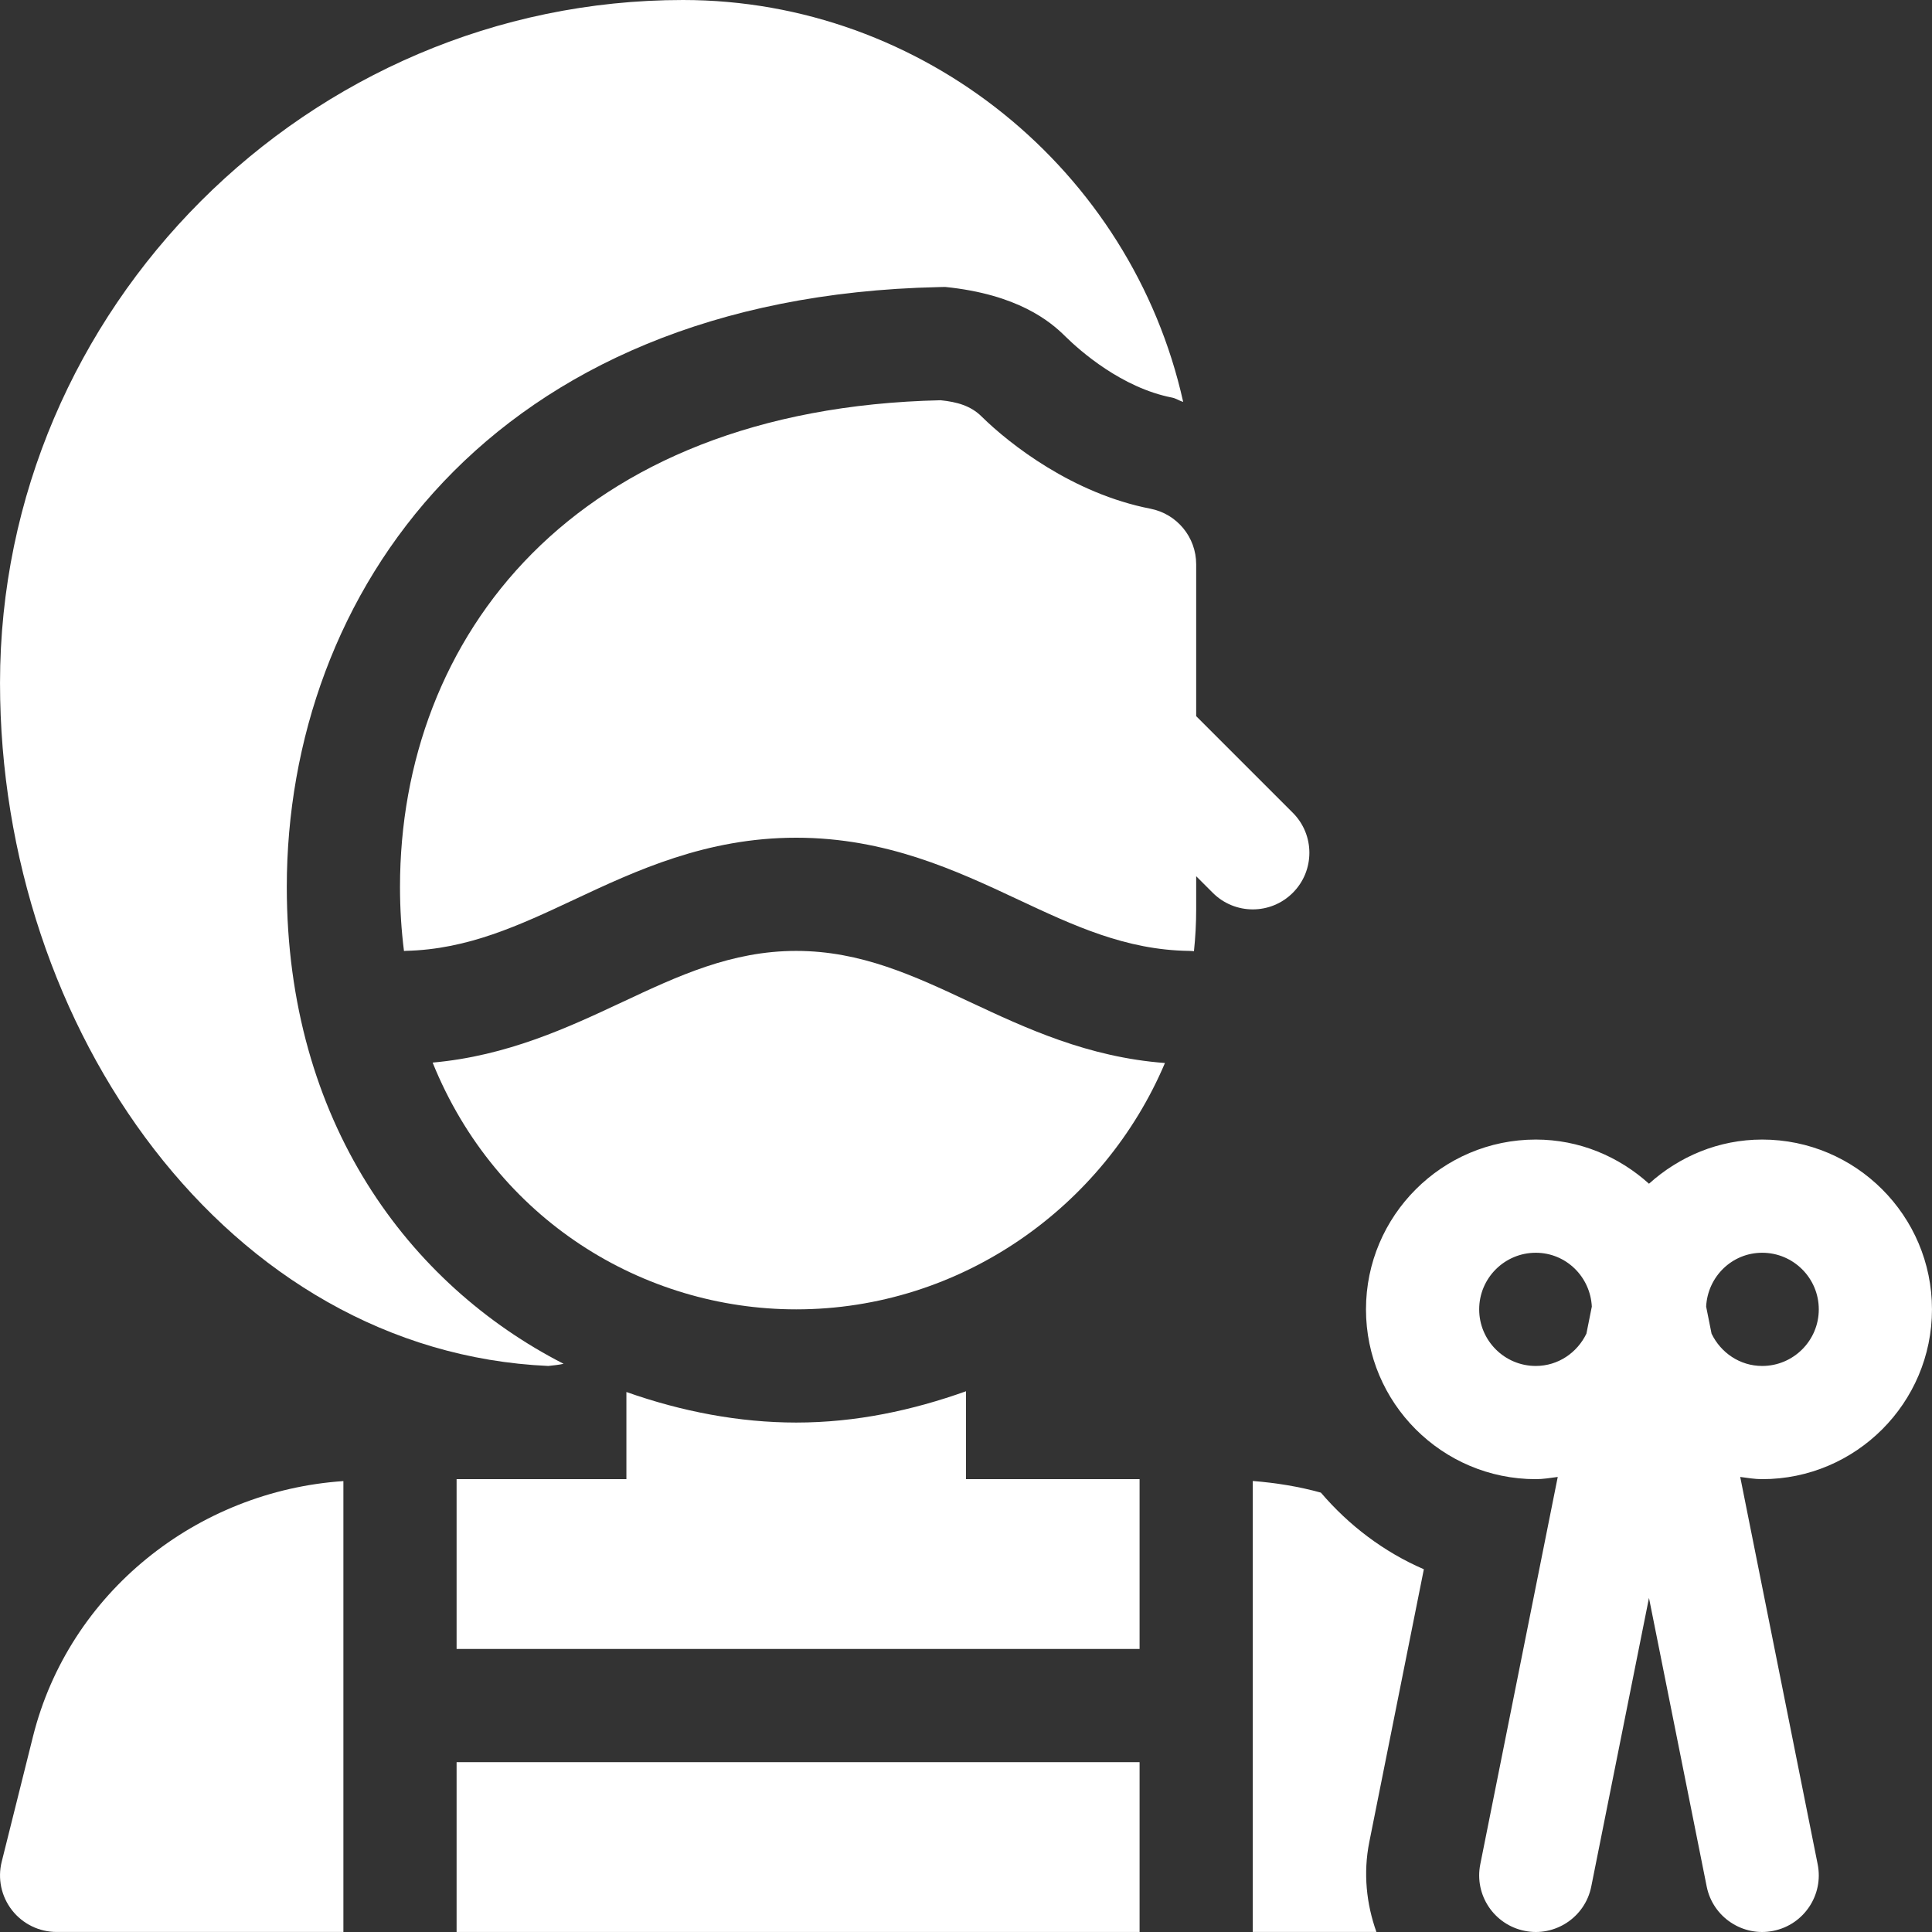 <svg id="Capa_1" enable-background="new 0 0 512.009 512.009" height="300" viewBox="0 0 512.009 512.009" width="300" xmlns="http://www.w3.org/2000/svg" version="1.1" xmlns:xlink="http://www.w3.org/1999/xlink" xmlns:svgjs="http://svgjs.dev/svgjs"><rect x="0" y="0" width="512.009" height="512.009" fill="#333333" stroke="none"/><g width="100%" height="100%" transform="matrix(1,0,0,1,0,0)"><g><path d="m121.005 467h181v45h-181z" fill="#ffffff" fill-opacity="1" data-original-color="#000000ff" stroke="none" stroke-opacity="1"/><path d="m121.005 437h181v-45h-46v-23.293c-14.145 5.043-29.145 8.293-45 8.293-15.106 0-30.363-2.924-45-8.097v23.097h-45z" fill="#ffffff" fill-opacity="1" data-original-color="#000000ff" stroke="none" stroke-opacity="1"/><path d="m91.005 392.511c-38.743 2.615-72.708 29.511-82.257 67.663l-8.291 33.193c-1.128 4.482-.117 9.229 2.725 12.861 2.841 3.648 7.207 5.772 11.821 5.772h76.002z" fill="#ffffff" fill-opacity="1" data-original-color="#000000ff" stroke="none" stroke-opacity="1"/><path d="m350.055 395.57c-5.83-1.622-11.88-2.593-18.051-3.089v119.519h32.765c-2.642-7.417-3.539-15.561-1.886-23.833l14.458-72.29c-10.612-4.587-19.875-11.631-27.286-20.307z" fill="#ffffff" fill-opacity="1" data-original-color="#000000ff" stroke="none" stroke-opacity="1"/><g><path d="m342.61 215.395-25.605-25.605v-40.254c0-7.178-5.083-13.345-12.129-14.722-20.522-3.999-37.211-17.021-44.74-24.434-2.871-2.856-6.533-3.867-10.854-4.307-97.586 2.177-143.276 63.052-143.276 128.979 0 5.86.366 11.518 1.054 16.975.178-.01.351-.035.531-.039 16.424-.379 30.085-6.783 44.548-13.563 16.417-7.695 35.023-16.418 58.867-16.418s42.45 8.723 58.866 16.418c14.661 6.873 28.508 13.364 45.262 13.577.432.005.857.04 1.28.081.389-3.646.592-7.343.592-11.082v-8.789l4.395 4.395c5.859 5.859 15.352 5.859 21.211 0s5.858-15.353-.002-21.212z" fill="#ffffff" fill-opacity="1" data-original-color="#000000ff" stroke="none" stroke-opacity="1"/><path d="m257.137 265.588c-14.899-6.984-28.972-13.582-46.133-13.582s-31.234 6.597-46.133 13.582c-14.351 6.728-30.448 14.247-50.219 16.013 16.828 41.658 55.891 65.399 96.353 65.399 43.611 0 81.575-27.156 97.722-65.287-20.406-1.533-36.898-9.237-51.59-16.125z" fill="#ffffff" fill-opacity="1" data-original-color="#000000ff" stroke="none" stroke-opacity="1"/></g><path d="m467.005 302c-11.567 0-22.02 4.508-30 11.704-7.98-7.196-18.433-11.704-30-11.704-24.814 0-45 20.186-45 45s20.186 45 45 45c1.994 0 3.895-.335 5.821-.588l-20.528 102.644c-1.626 8.13 3.647 16.025 11.763 17.651 7.949 1.637 16.011-3.526 17.651-11.763l15.293-76.465 15.293 76.465c1.641 8.24 9.705 13.398 17.651 11.763 8.115-1.626 13.389-9.521 11.763-17.651l-20.528-102.644c1.926.253 3.827.588 5.821.588 24.814 0 45-20.186 45-45s-20.186-45-45-45zm-46.582 51.435c-2.424 5.026-7.471 8.565-13.418 8.565-8.276 0-15-6.724-15-15s6.724-15 15-15c8.015 0 14.445 6.35 14.852 14.264zm46.582 8.565c-5.947 0-10.994-3.54-13.418-8.565l-1.434-7.171c.406-7.914 6.837-14.264 14.852-14.264 8.276 0 15 6.724 15 15s-6.724 15-15 15z" fill="#ffffff" fill-opacity="1" data-original-color="#000000ff" stroke="none" stroke-opacity="1"/><path d="m145.304 362c1.018-.108 3.02-.318 4.052-.575-41.071-21.026-73.352-64.211-73.352-126.372 0-77.212 53.364-156.299 172.603-158.965l1.86-.044c19.218 1.943 27.869 9.13 31.82 13.066 4.014 3.955 15.044 13.667 28.33 16.26 1.064.207 1.91.854 2.942 1.133-13.699-61.485-68.942-106.503-132.554-106.503-99.3 0-181 81.7-181 181 0 91.998 60.487 177.208 145.299 181z" fill="#ffffff" fill-opacity="1" data-original-color="#000000ff" stroke="none" stroke-opacity="1"/></g></g></svg>